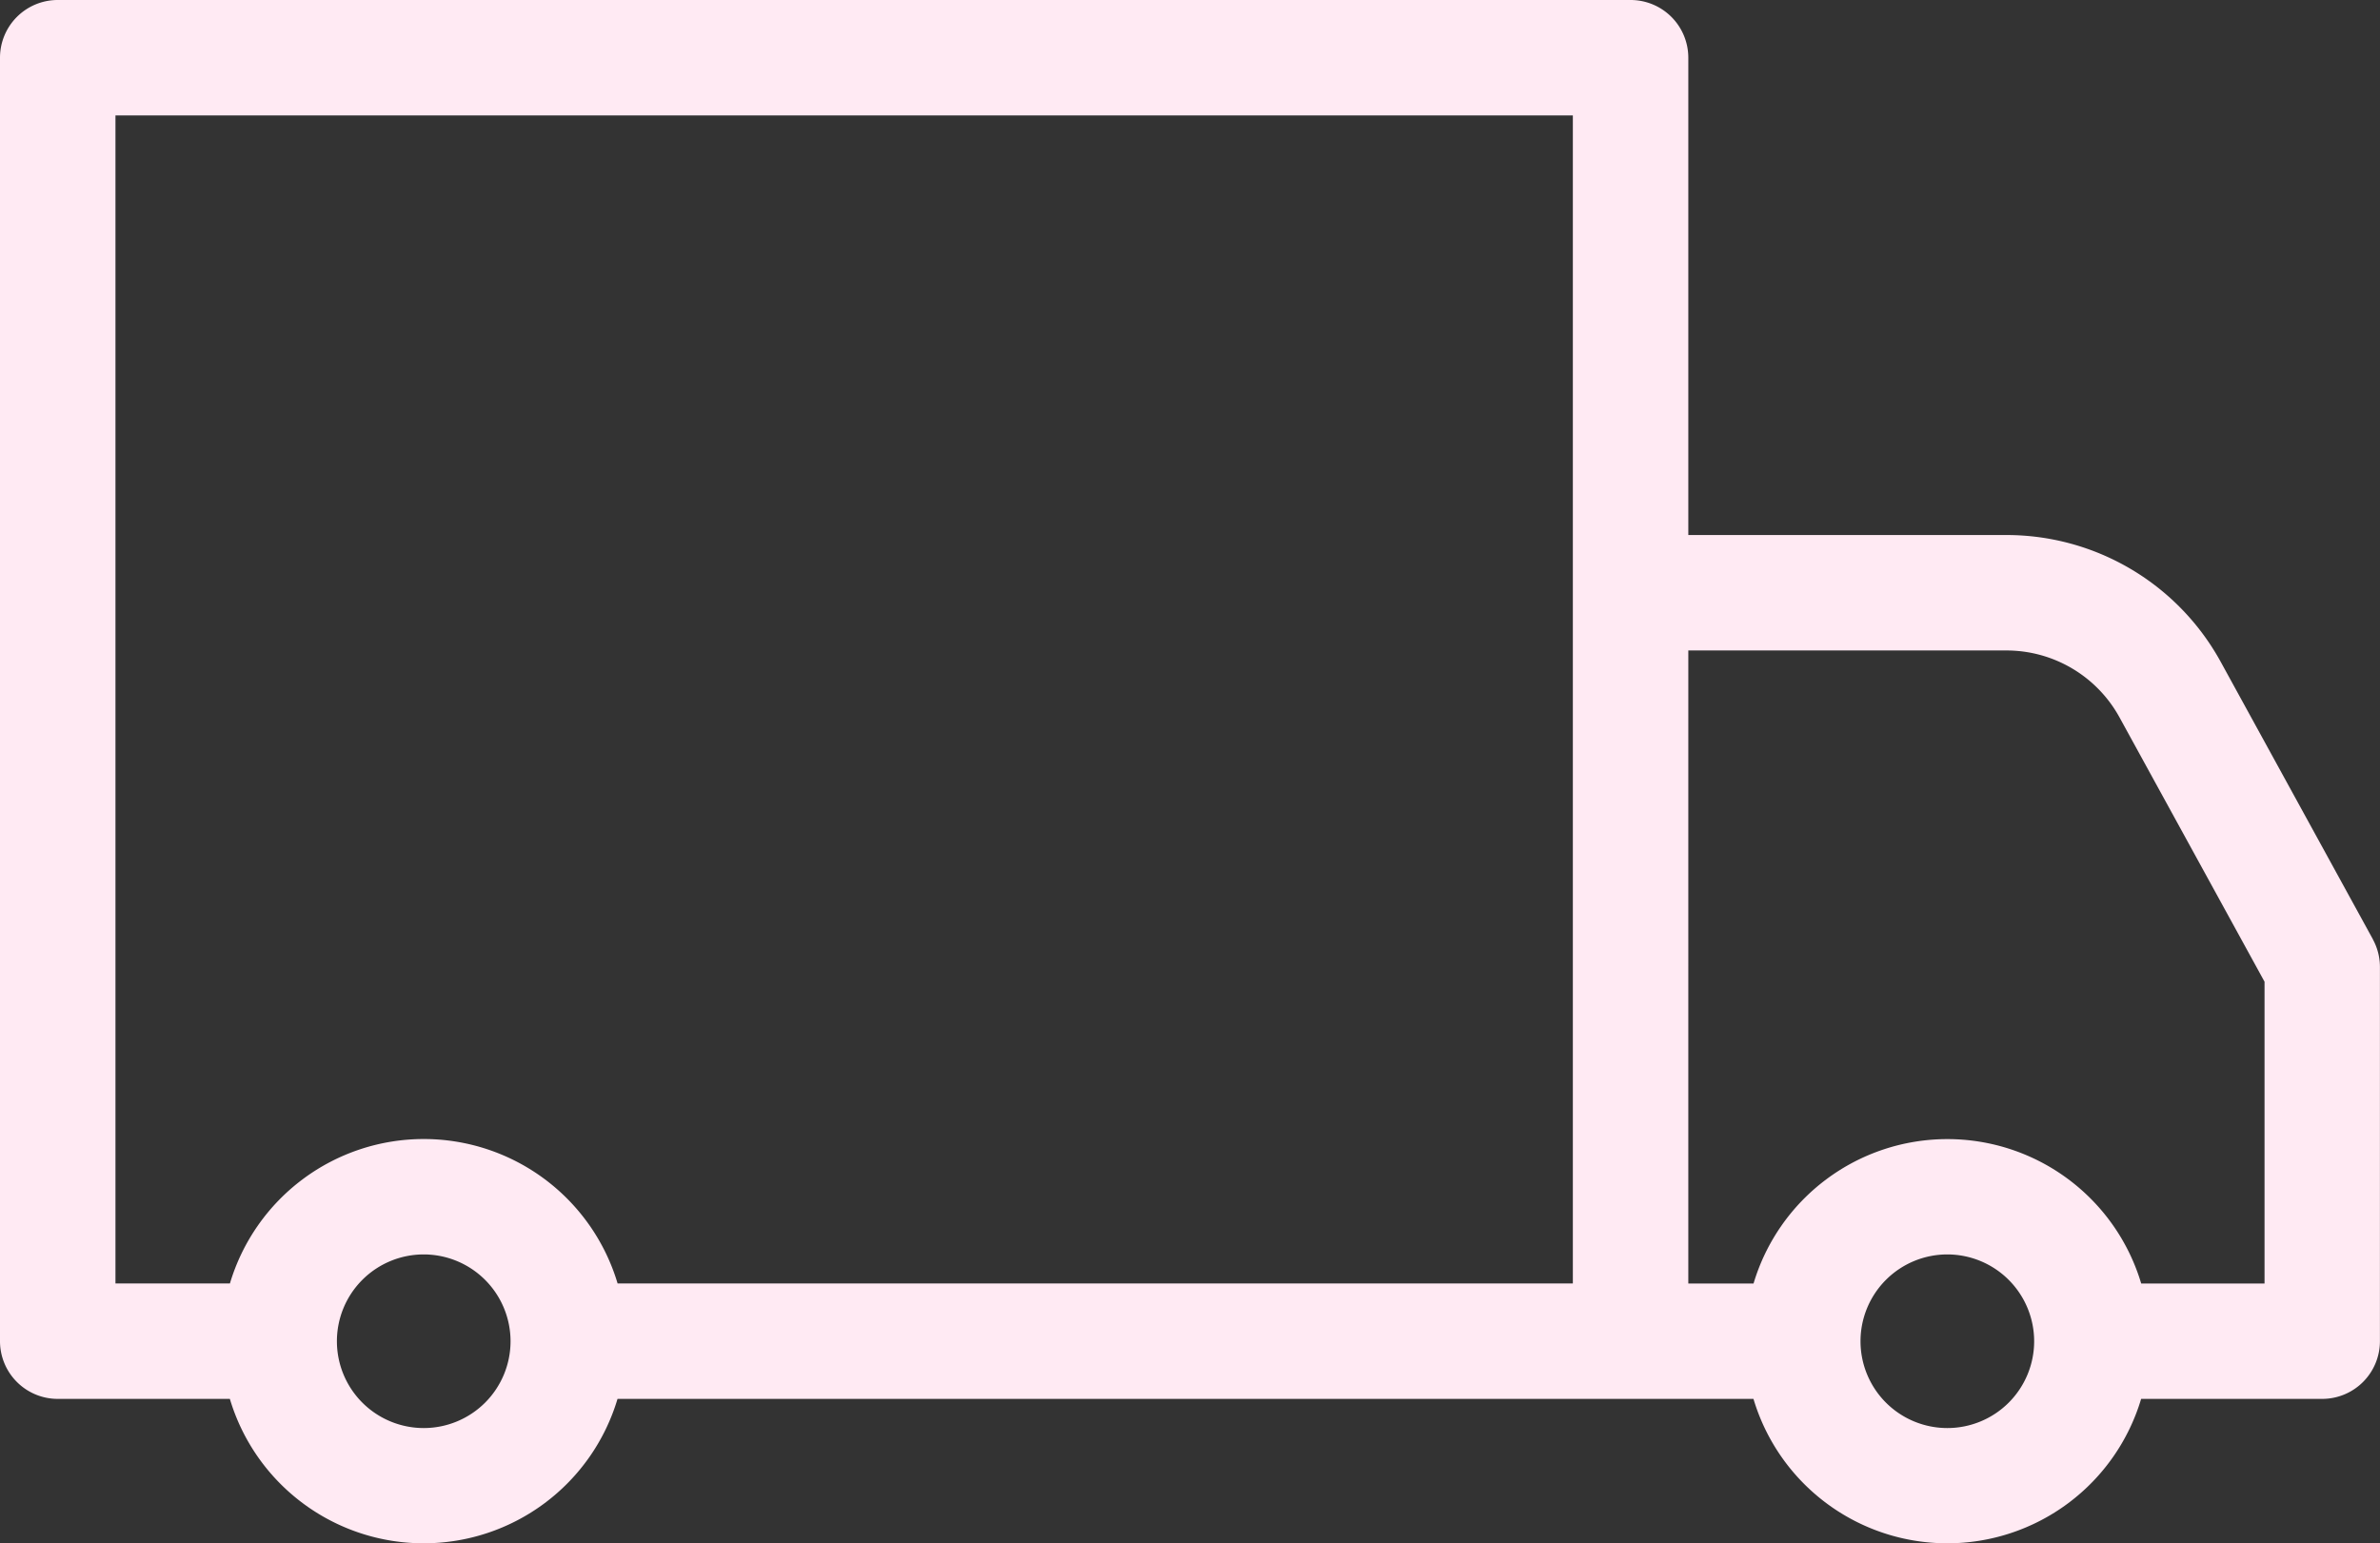 <svg xmlns="http://www.w3.org/2000/svg" width="31.415" height="20.375" viewBox="0 0 31.415 20.375"><rect x="0" y="0" width="31.415" height="20.375" fill="#333333" stroke="none"/><defs><style>.a{fill:#ffeaf3;}</style></defs><title>info_bar_truck</title><path class="a" d="M31.321,12.399,29.313,8.738a3.226,3.226,0,0,0-2.829-1.675H22.285V.762A.762.762,0,0,0,21.523,0H.762A.762.762,0,0,0,0,.762V17.705a.762.762,0,0,0,.762.762H3.034a2.67,2.67,0,0,0,5.117,0h14.994a2.67,2.67,0,0,0,5.117,0h2.39a.762.762,0,0,0,.762-.762V12.765a.761.761,0,0,0-.094-.366ZM1.524,1.524H20.761V16.943H8.152a2.67,2.67,0,0,0-5.117,0H1.524ZM6.739,17.706A1.146,1.146,0,1,1,5.593,16.56,1.147,1.147,0,0,1,6.739,17.706Zm20.111,0a1.146,1.146,0,1,1-1.146-1.146A1.147,1.147,0,0,1,26.85,17.706Zm3.041-.762H28.263a2.67,2.67,0,0,0-5.117,0h-.861V8.587h4.199a1.702,1.702,0,0,1,1.493.884l1.914,3.489V16.944Z"/></svg>